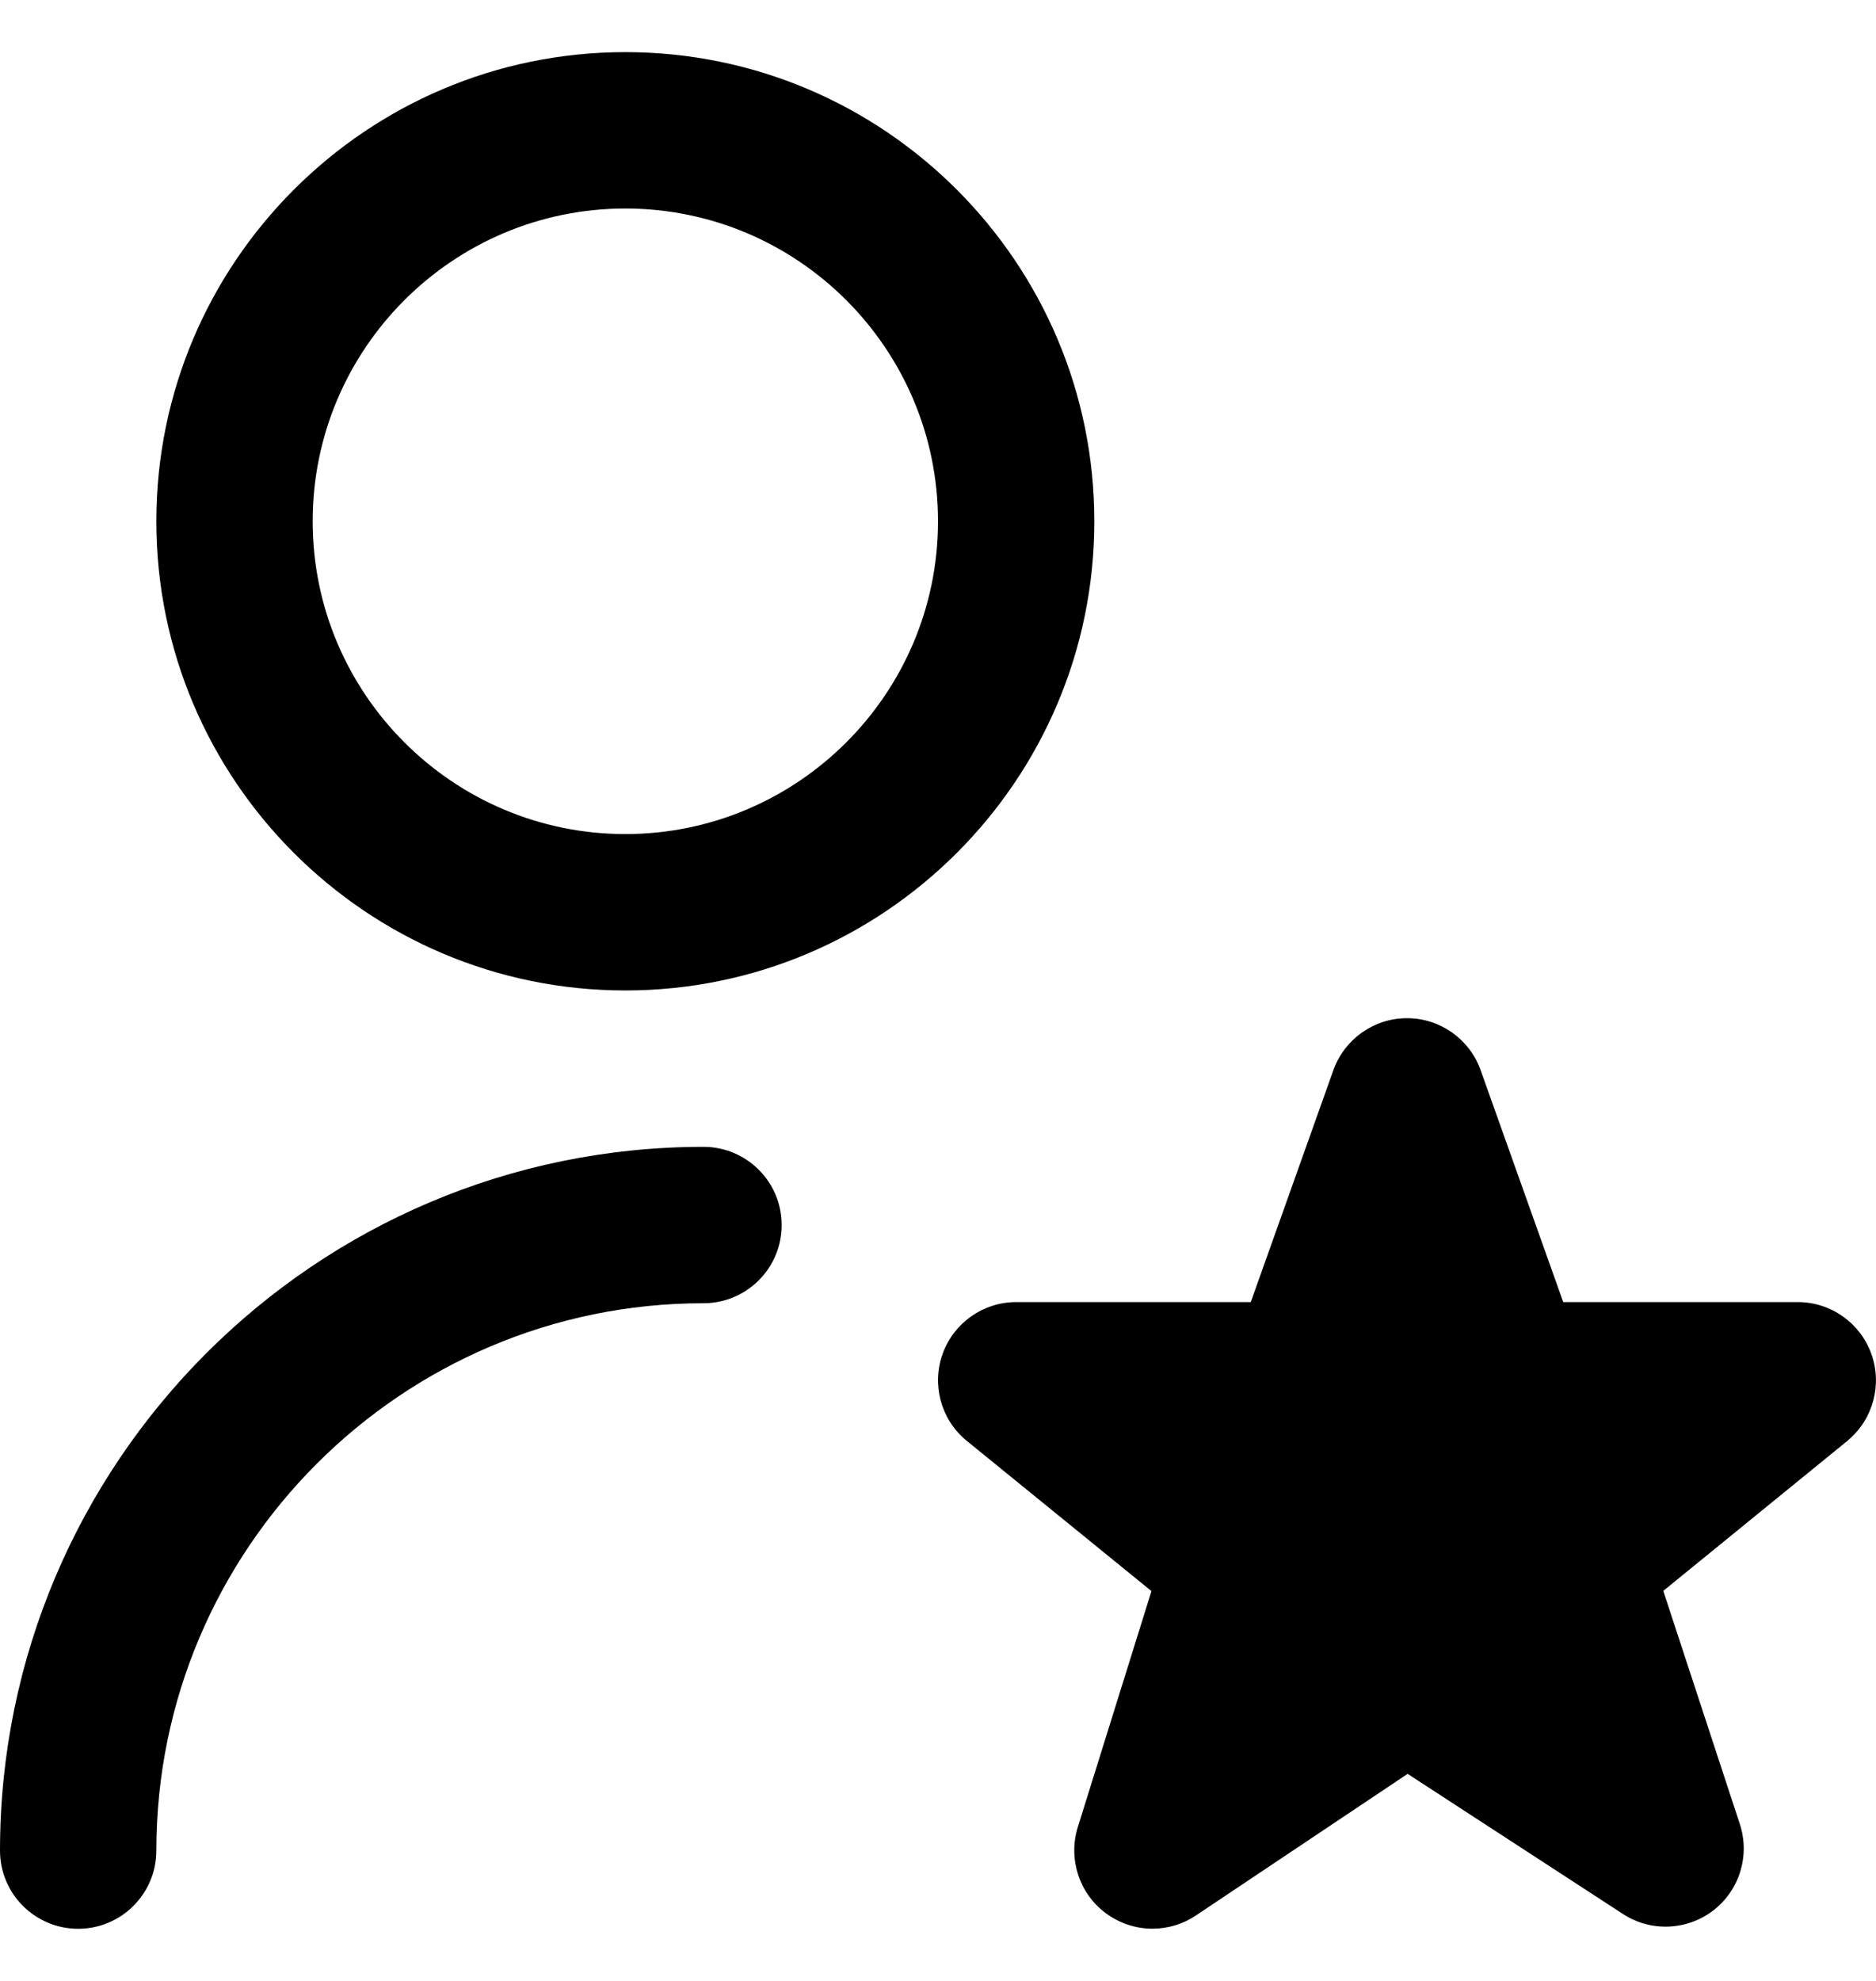 <svg width="18" height="19" viewBox="0 0 18 19" fill="none" xmlns="http://www.w3.org/2000/svg">
<g clip-path="url(#clip0_613_29131)">
<path d="M6 9.5C8.482 9.5 10.5 7.482 10.5 5C10.5 2.518 8.482 0.5 6 0.5C3.518 0.5 1.5 2.518 1.5 5C1.5 7.482 3.518 9.5 6 9.5ZM6 2C7.654 2 9 3.345 9 5C9 6.654 7.654 8 6 8C4.346 8 3 6.654 3 5C3 3.345 4.346 2 6 2ZM7.5 11.75C7.5 12.164 7.164 12.5 6.75 12.5C3.855 12.5 1.5 14.855 1.5 17.75C1.5 18.164 1.164 18.5 0.75 18.5C0.336 18.5 0 18.164 0 17.75C0 14.028 3.029 11 6.75 11C7.164 11 7.5 11.336 7.5 11.75ZM17.733 13.814L15.959 15.259L16.693 17.494C16.793 17.797 16.691 18.13 16.439 18.324C16.186 18.518 15.838 18.532 15.572 18.358L13.506 17.014L11.475 18.372C11.349 18.457 11.204 18.499 11.058 18.499C10.9 18.499 10.742 18.449 10.608 18.349C10.353 18.159 10.247 17.827 10.342 17.523L11.048 15.261L9.265 13.811C9.025 13.608 8.938 13.276 9.046 12.981C9.155 12.685 9.436 12.489 9.75 12.489H12.001L12.797 10.255C12.907 9.961 13.187 9.766 13.5 9.766C13.813 9.766 14.094 9.961 14.203 10.255L14.999 12.489H17.25C17.565 12.489 17.846 12.687 17.954 12.982C18.062 13.278 17.974 13.61 17.733 13.813V13.814Z" fill="black"/>
</g>
<defs>
<clipPath id="clip0_613_29131">
<rect width="18" height="18" fill="white" transform="translate(0 0.5)"/>
</clipPath>
</defs>
</svg>
